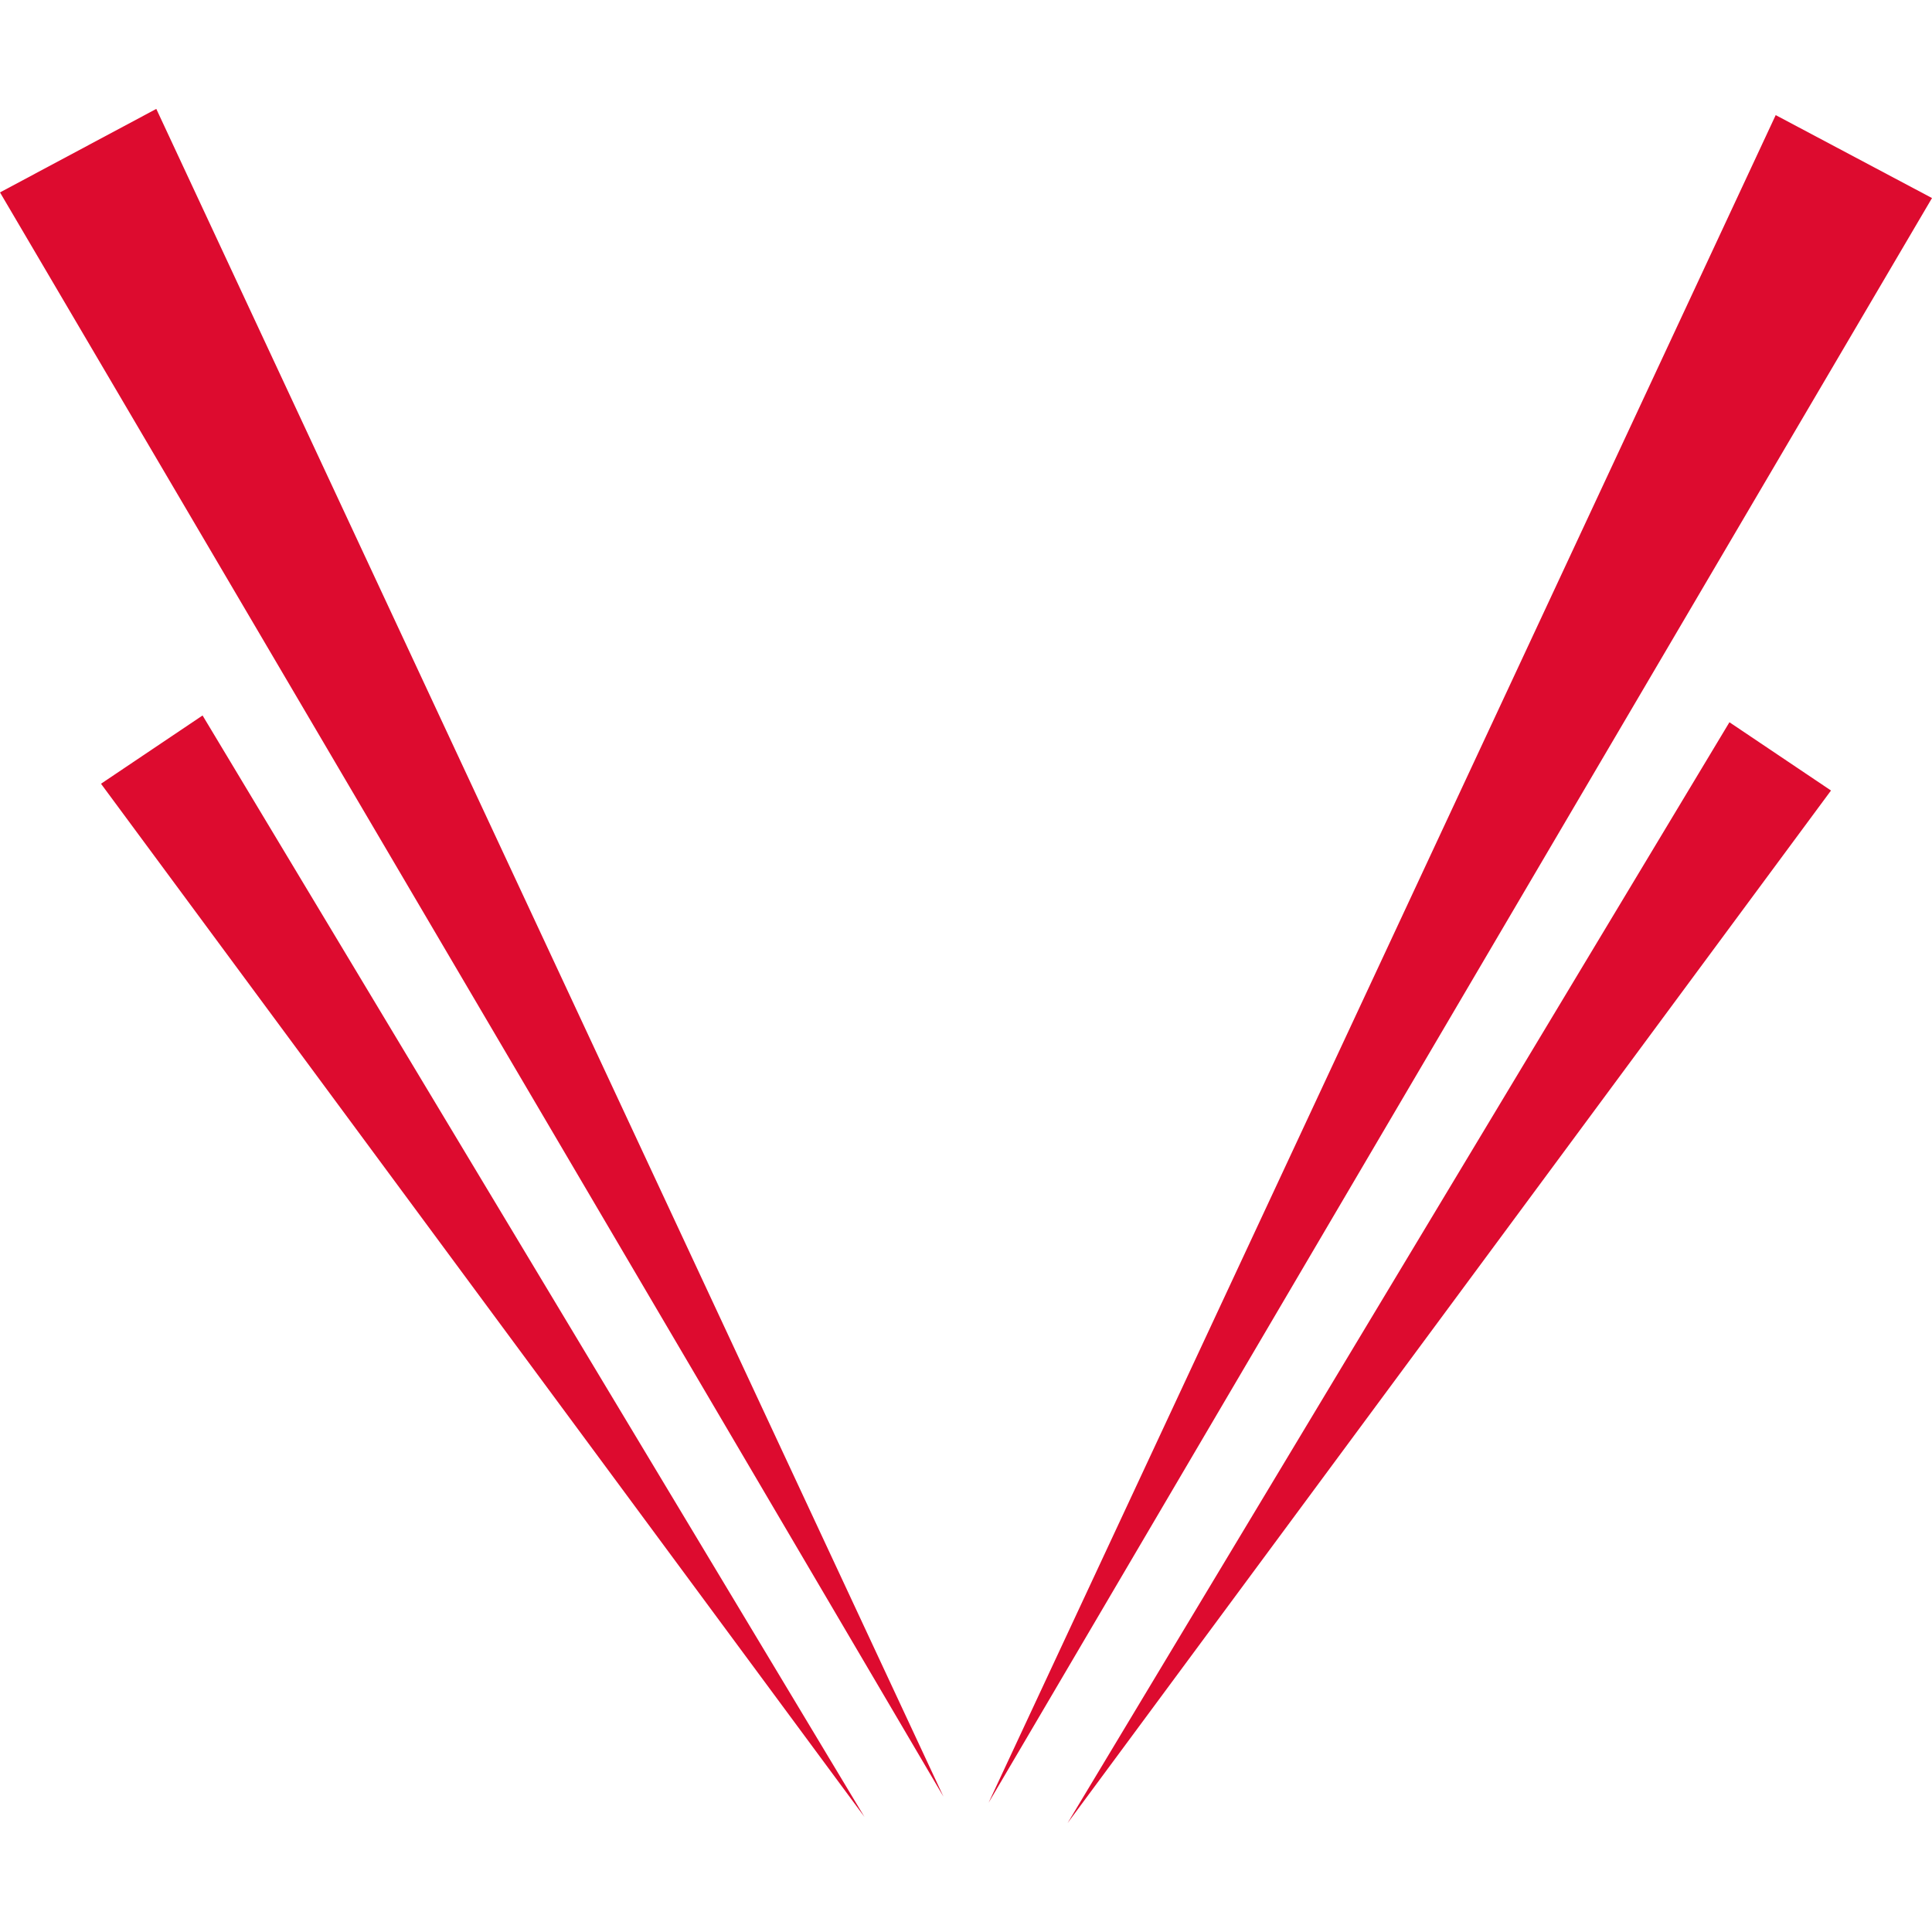 <svg xmlns="http://www.w3.org/2000/svg" id="Ebene_1" data-name="Ebene 1" viewBox="0 0 34.24 34.24"><defs><style>      .cls-1 {        fill: #dd0b2f;      }    </style></defs><polygon class="cls-1" points="34.24 3.51 31.47 2.04 17.52 31.95 34.24 3.51"></polygon><polygon class="cls-1" points="32.45 14.01 30.65 12.8 18.92 32.31 32.45 14.01"></polygon><polygon class="cls-1" points="0 3.41 2.77 1.93 16.72 31.84 0 3.41"></polygon><polygon class="cls-1" points="1.79 13.89 3.59 12.68 15.32 32.2 1.79 13.89"></polygon></svg>